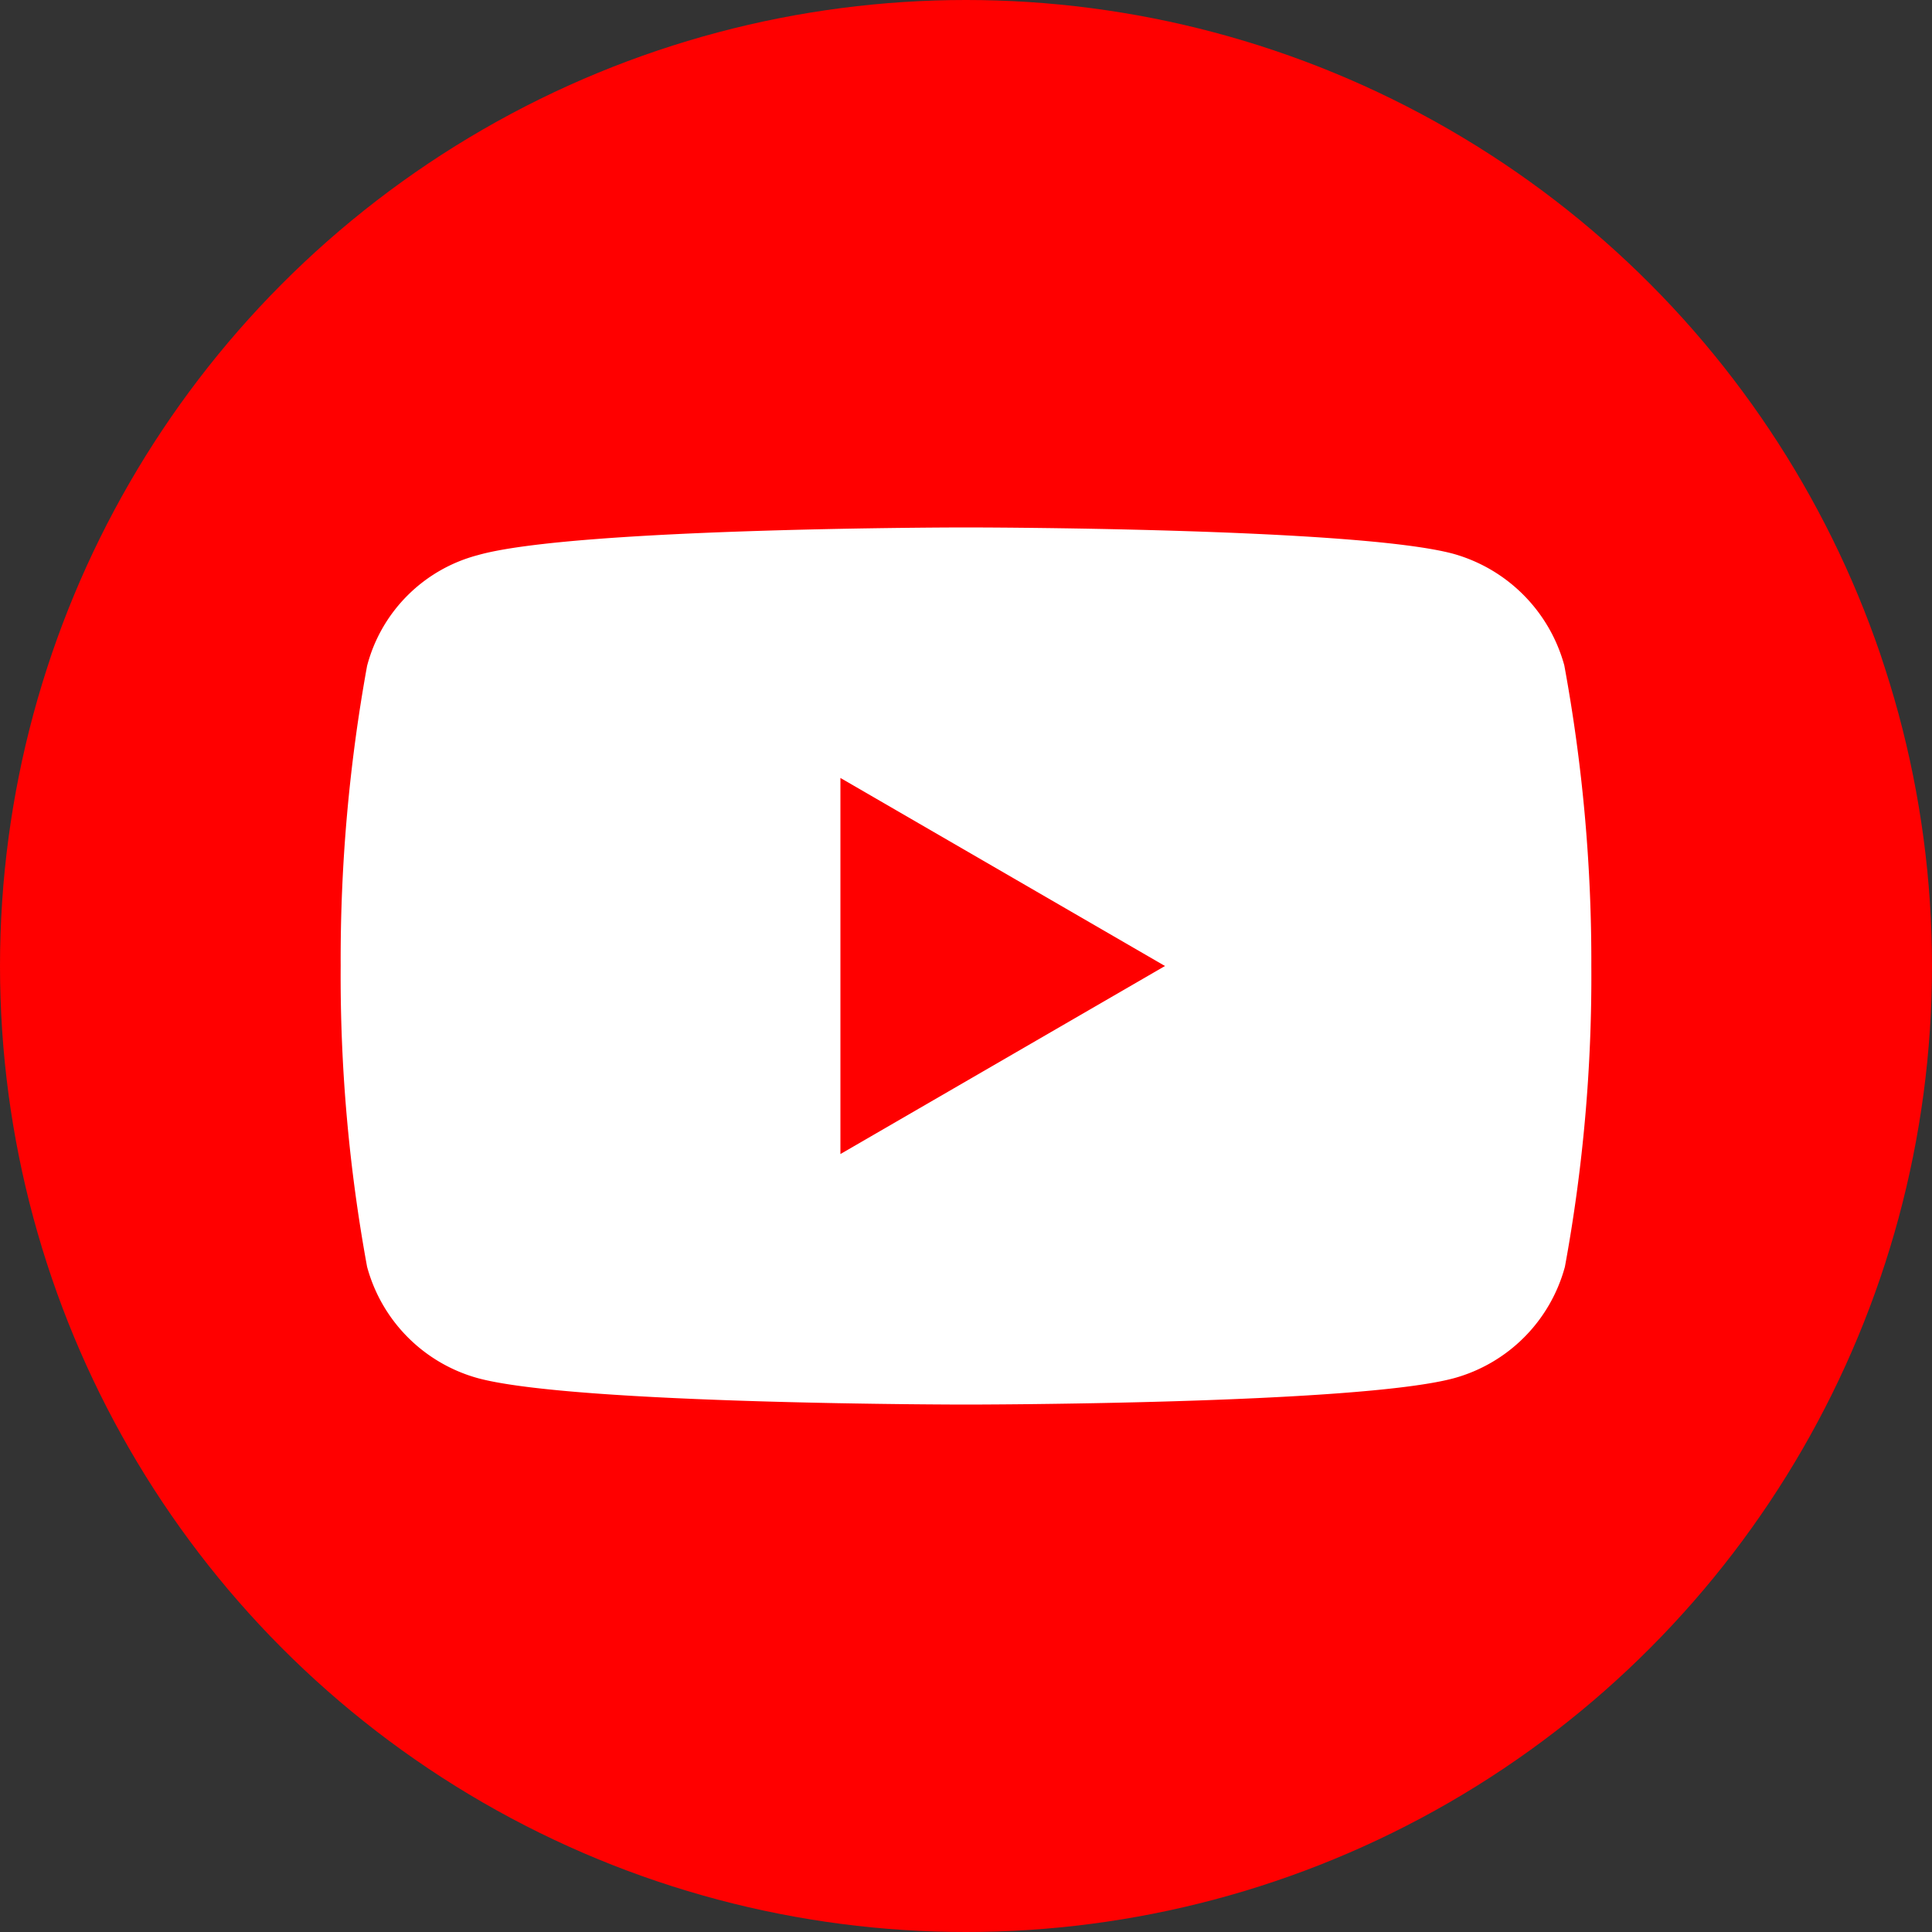 <svg xmlns="http://www.w3.org/2000/svg" viewBox="0 0 30 30"><rect x="0" y="0" width="30" height="30" fill="#333333" stroke="none"/><defs><style>.cls-1{fill:red}</style></defs><g id="レイヤー_2" data-name="レイヤー 2"><g id="design"><circle class="cls-1" cx="15" cy="15" r="15"/><path d="M24.29 10.33a2.48 2.48 0 00-1.72-1.73C21.06 8.19 15 8.19 15 8.19s-6.07 0-7.58.43a2.41 2.41 0 00-1.72 1.72A25.48 25.48 0 005.29 15a25 25 0 00.41 4.67 2.46 2.46 0 001.72 1.73c1.51.41 7.58.41 7.58.41s6.07 0 7.58-.41a2.46 2.46 0 001.72-1.73 24.9 24.9 0 00.41-4.67 25.32 25.32 0 00-.42-4.67z" fill="#fff"/><path class="cls-1" d="M13.05 17.92L18.09 15l-5.04-2.92v5.84z"/></g></g></svg>